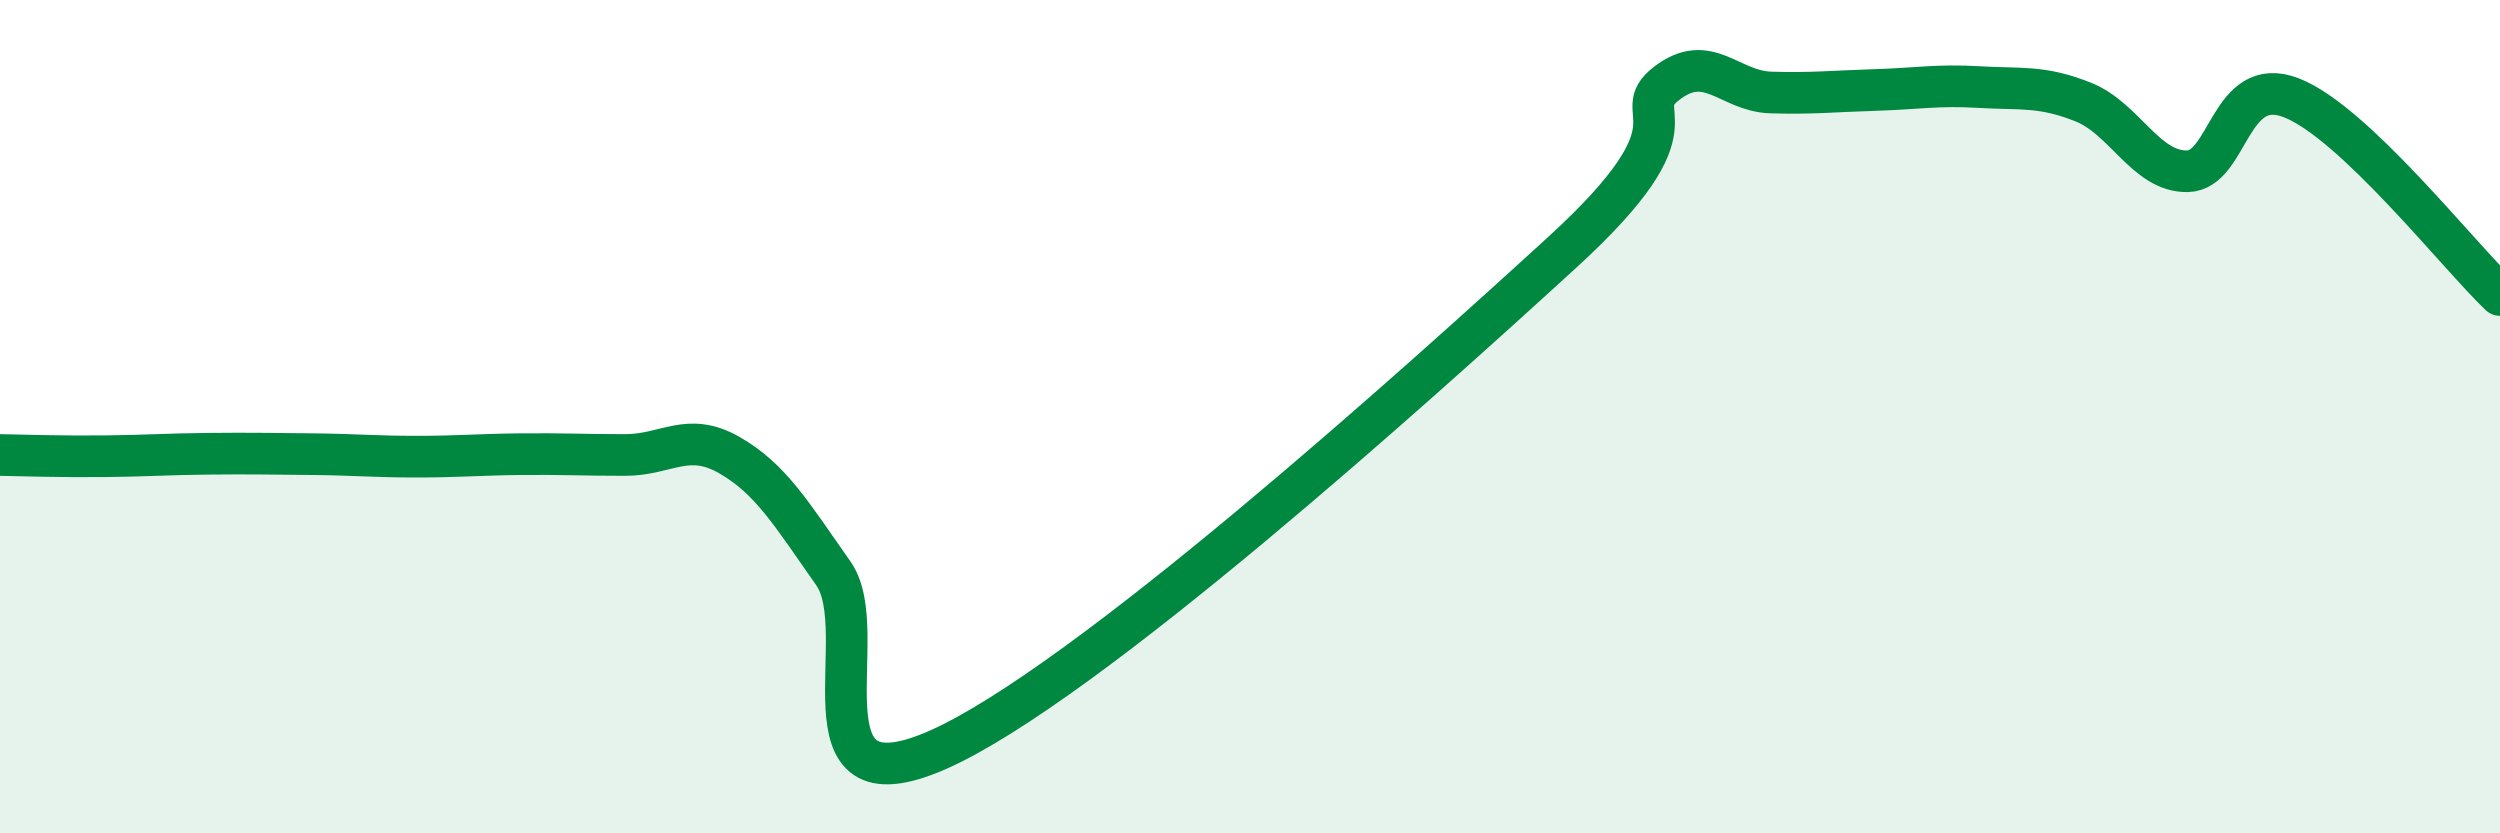 
    <svg width="60" height="20" viewBox="0 0 60 20" xmlns="http://www.w3.org/2000/svg">
      <path
        d="M 0,10.92 C 0.5,10.93 1.5,10.96 2.5,10.95 C 3.5,10.94 4,10.9 5,10.89 C 6,10.88 6.5,10.89 7.5,10.9 C 8.5,10.91 9,10.96 10,10.96 C 11,10.96 11.5,10.91 12.5,10.9 C 13.5,10.89 14,10.92 15,10.92 C 16,10.92 16.5,10.35 17.5,10.92 C 18.5,11.49 19,12.34 20,13.76 C 21,15.18 19,19.54 22.5,18 C 26,16.46 34,9.25 37.5,6.05 C 41,2.85 39,2.77 40,2 C 41,1.23 41.5,2.19 42.5,2.22 C 43.5,2.25 44,2.19 45,2.16 C 46,2.13 46.5,2.03 47.5,2.09 C 48.5,2.15 49,2.05 50,2.45 C 51,2.85 51.5,4.13 52.5,4.11 C 53.5,4.09 53.5,1.76 55,2.35 C 56.5,2.94 59,6.13 60,7.08L60 20L0 20Z"
        fill="#008740"
        opacity="0.1"
        stroke-linecap="round"
        stroke-linejoin="round"
      />
      <path
        d="M 0,10.92 C 0.5,10.93 1.5,10.96 2.5,10.95 C 3.5,10.94 4,10.9 5,10.89 C 6,10.88 6.5,10.89 7.5,10.9 C 8.5,10.91 9,10.96 10,10.96 C 11,10.96 11.5,10.91 12.5,10.9 C 13.5,10.89 14,10.92 15,10.92 C 16,10.92 16.5,10.35 17.5,10.92 C 18.5,11.49 19,12.34 20,13.76 C 21,15.18 19,19.54 22.5,18 C 26,16.46 34,9.25 37.5,6.05 C 41,2.85 39,2.77 40,2 C 41,1.23 41.5,2.19 42.5,2.22 C 43.5,2.25 44,2.19 45,2.16 C 46,2.13 46.5,2.03 47.5,2.09 C 48.5,2.15 49,2.05 50,2.45 C 51,2.85 51.5,4.13 52.5,4.11 C 53.5,4.09 53.5,1.76 55,2.35 C 56.5,2.94 59,6.13 60,7.08"
        stroke="#008740"
        stroke-width="1"
        fill="none"
        stroke-linecap="round"
        stroke-linejoin="round"
      />
    </svg>
  